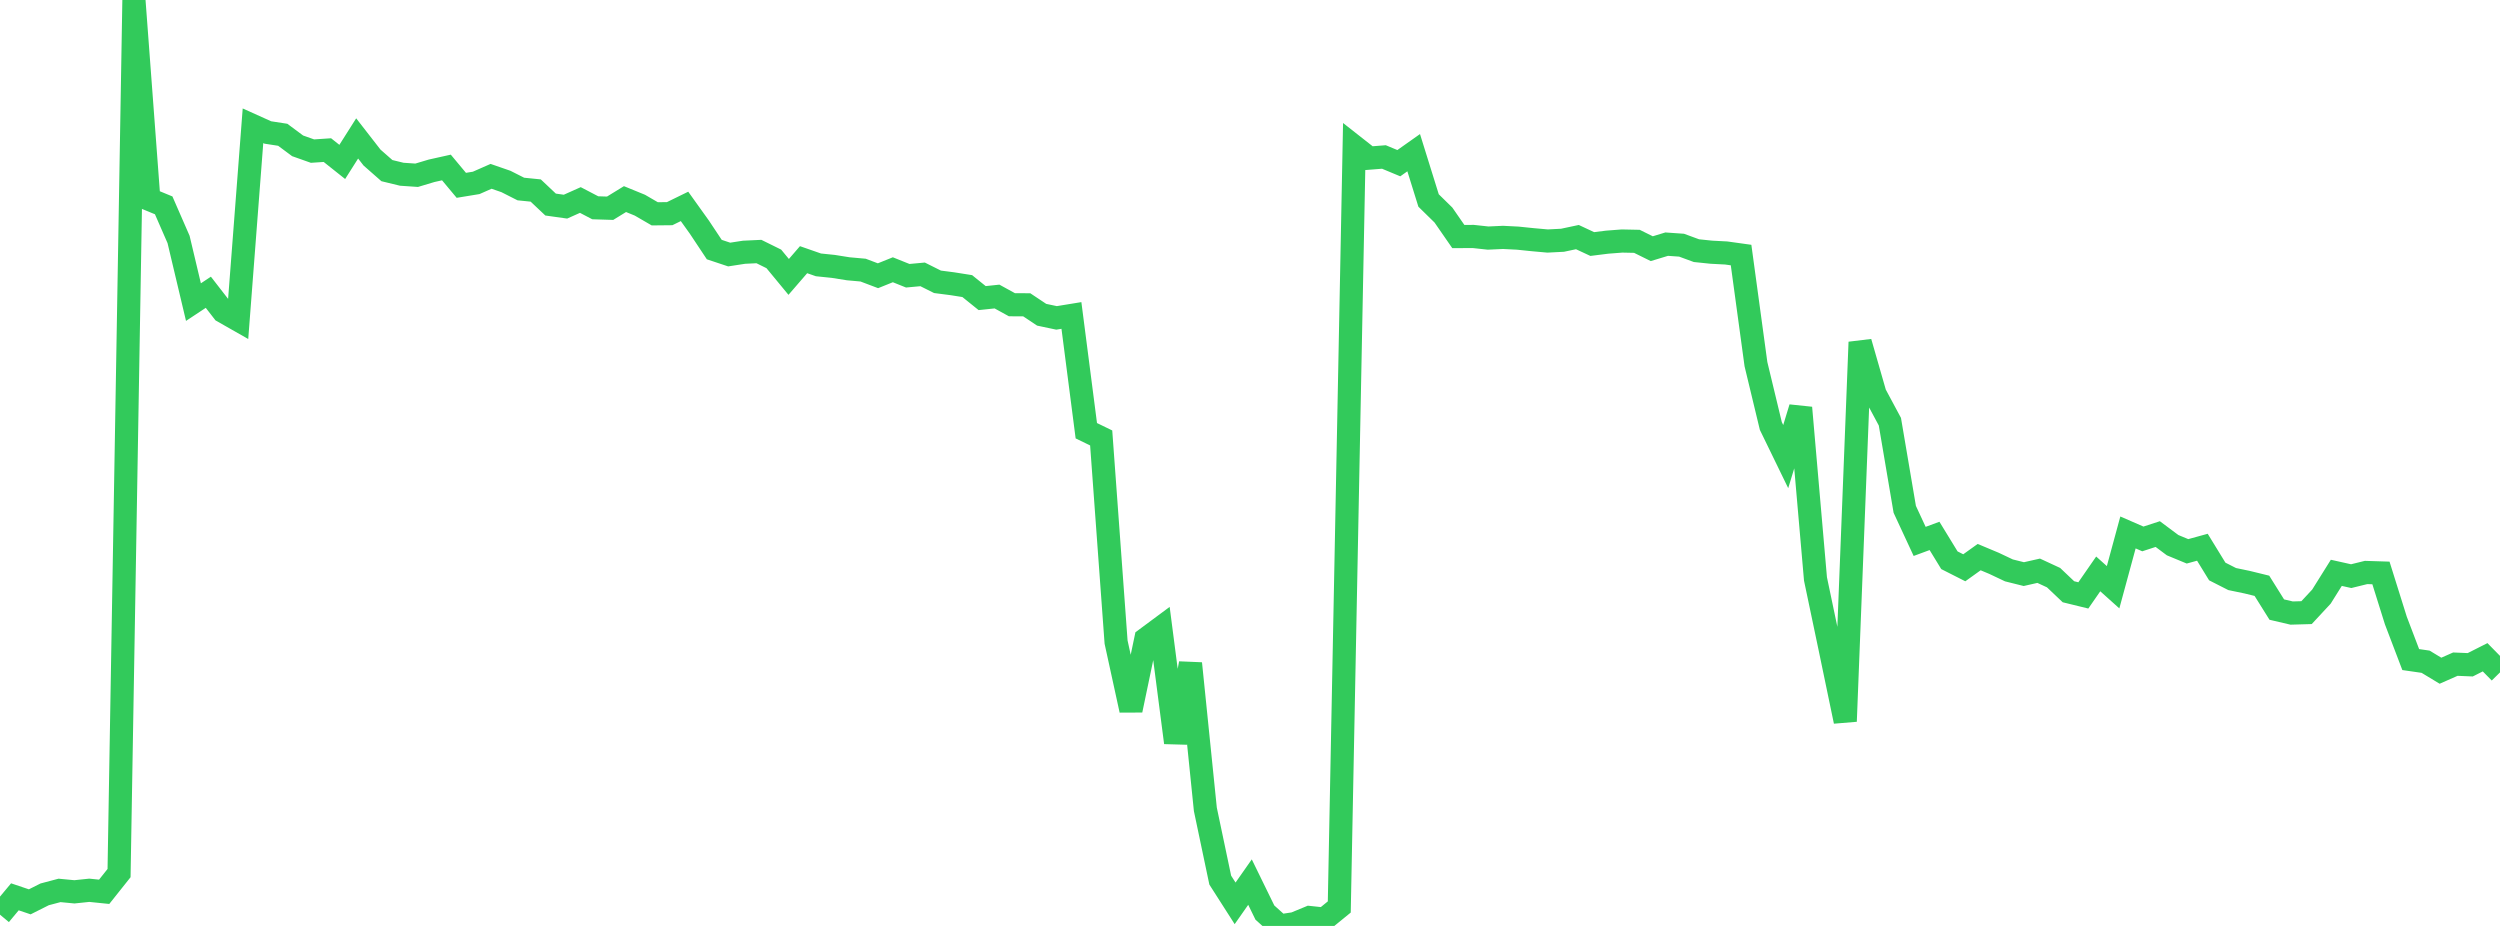 <?xml version="1.0" standalone="no"?>
<!DOCTYPE svg PUBLIC "-//W3C//DTD SVG 1.1//EN" "http://www.w3.org/Graphics/SVG/1.1/DTD/svg11.dtd">

<svg width="135" height="50" viewBox="0 0 135 50" preserveAspectRatio="none" 
  xmlns="http://www.w3.org/2000/svg"
  xmlns:xlink="http://www.w3.org/1999/xlink">


<polyline points="0.0, 49.392 0.804, 48.428 1.607, 48.699 2.411, 48.295 3.214, 48.082 4.018, 48.159 4.821, 48.075 5.625, 48.157 6.429, 47.147 7.232, 0.0 8.036, 10.758 8.839, 11.089 9.643, 12.931 10.446, 16.314 11.25, 15.782 12.054, 16.819 12.857, 17.276 13.661, 6.792 14.464, 7.154 15.268, 7.278 16.071, 7.875 16.875, 8.16 17.679, 8.106 18.482, 8.744 19.286, 7.475 20.089, 8.508 20.893, 9.214 21.696, 9.409 22.5, 9.464 23.304, 9.223 24.107, 9.044 24.911, 10.008 25.714, 9.876 26.518, 9.522 27.321, 9.8 28.125, 10.207 28.929, 10.288 29.732, 11.046 30.536, 11.159 31.339, 10.8 32.143, 11.22 32.946, 11.245 33.75, 10.751 34.554, 11.08 35.357, 11.546 36.161, 11.538 36.964, 11.145 37.768, 12.268 38.571, 13.477 39.375, 13.745 40.179, 13.621 40.982, 13.583 41.786, 13.98 42.589, 14.953 43.393, 14.023 44.196, 14.303 45.0, 14.386 45.804, 14.514 46.607, 14.586 47.411, 14.89 48.214, 14.567 49.018, 14.89 49.821, 14.816 50.625, 15.218 51.429, 15.322 52.232, 15.449 53.036, 16.097 53.839, 16.013 54.643, 16.455 55.446, 16.46 56.25, 16.996 57.054, 17.166 57.857, 17.035 58.661, 23.259 59.464, 23.649 60.268, 34.671 61.071, 38.349 61.875, 34.504 62.679, 33.908 63.482, 40.102 64.286, 35.826 65.089, 43.704 65.893, 47.526 66.696, 48.781 67.5, 47.633 68.304, 49.279 69.107, 50.0 69.911, 49.877 70.714, 49.545 71.518, 49.631 72.321, 48.976 73.125, 7.908 73.929, 8.54 74.732, 8.477 75.536, 8.812 76.339, 8.245 77.143, 10.826 77.946, 11.613 78.75, 12.774 79.554, 12.769 80.357, 12.856 81.161, 12.819 81.964, 12.86 82.768, 12.943 83.571, 13.015 84.375, 12.974 85.179, 12.803 85.982, 13.178 86.786, 13.077 87.589, 13.015 88.393, 13.032 89.196, 13.429 90.0, 13.184 90.804, 13.24 91.607, 13.535 92.411, 13.619 93.214, 13.661 94.018, 13.773 94.821, 19.664 95.625, 23.003 96.429, 24.656 97.232, 22.018 98.036, 31.262 98.839, 35.088 99.643, 38.952 100.446, 18.476 101.25, 21.274 102.054, 22.773 102.857, 27.505 103.661, 29.236 104.464, 28.939 105.268, 30.253 106.071, 30.66 106.875, 30.084 107.679, 30.421 108.482, 30.801 109.286, 31.002 110.089, 30.82 110.893, 31.193 111.696, 31.955 112.5, 32.152 113.304, 30.991 114.107, 31.711 114.911, 28.752 115.714, 29.102 116.518, 28.84 117.321, 29.439 118.125, 29.772 118.929, 29.551 119.732, 30.86 120.536, 31.269 121.339, 31.436 122.143, 31.633 122.946, 32.917 123.75, 33.105 124.554, 33.082 125.357, 32.218 126.161, 30.933 126.964, 31.112 127.768, 30.914 128.571, 30.939 129.375, 33.505 130.179, 35.617 130.982, 35.733 131.786, 36.219 132.589, 35.864 133.393, 35.898 134.196, 35.492 135.0, 36.31" fill="none" stroke="#32ca5b" stroke-width="1.25"/>

</svg>